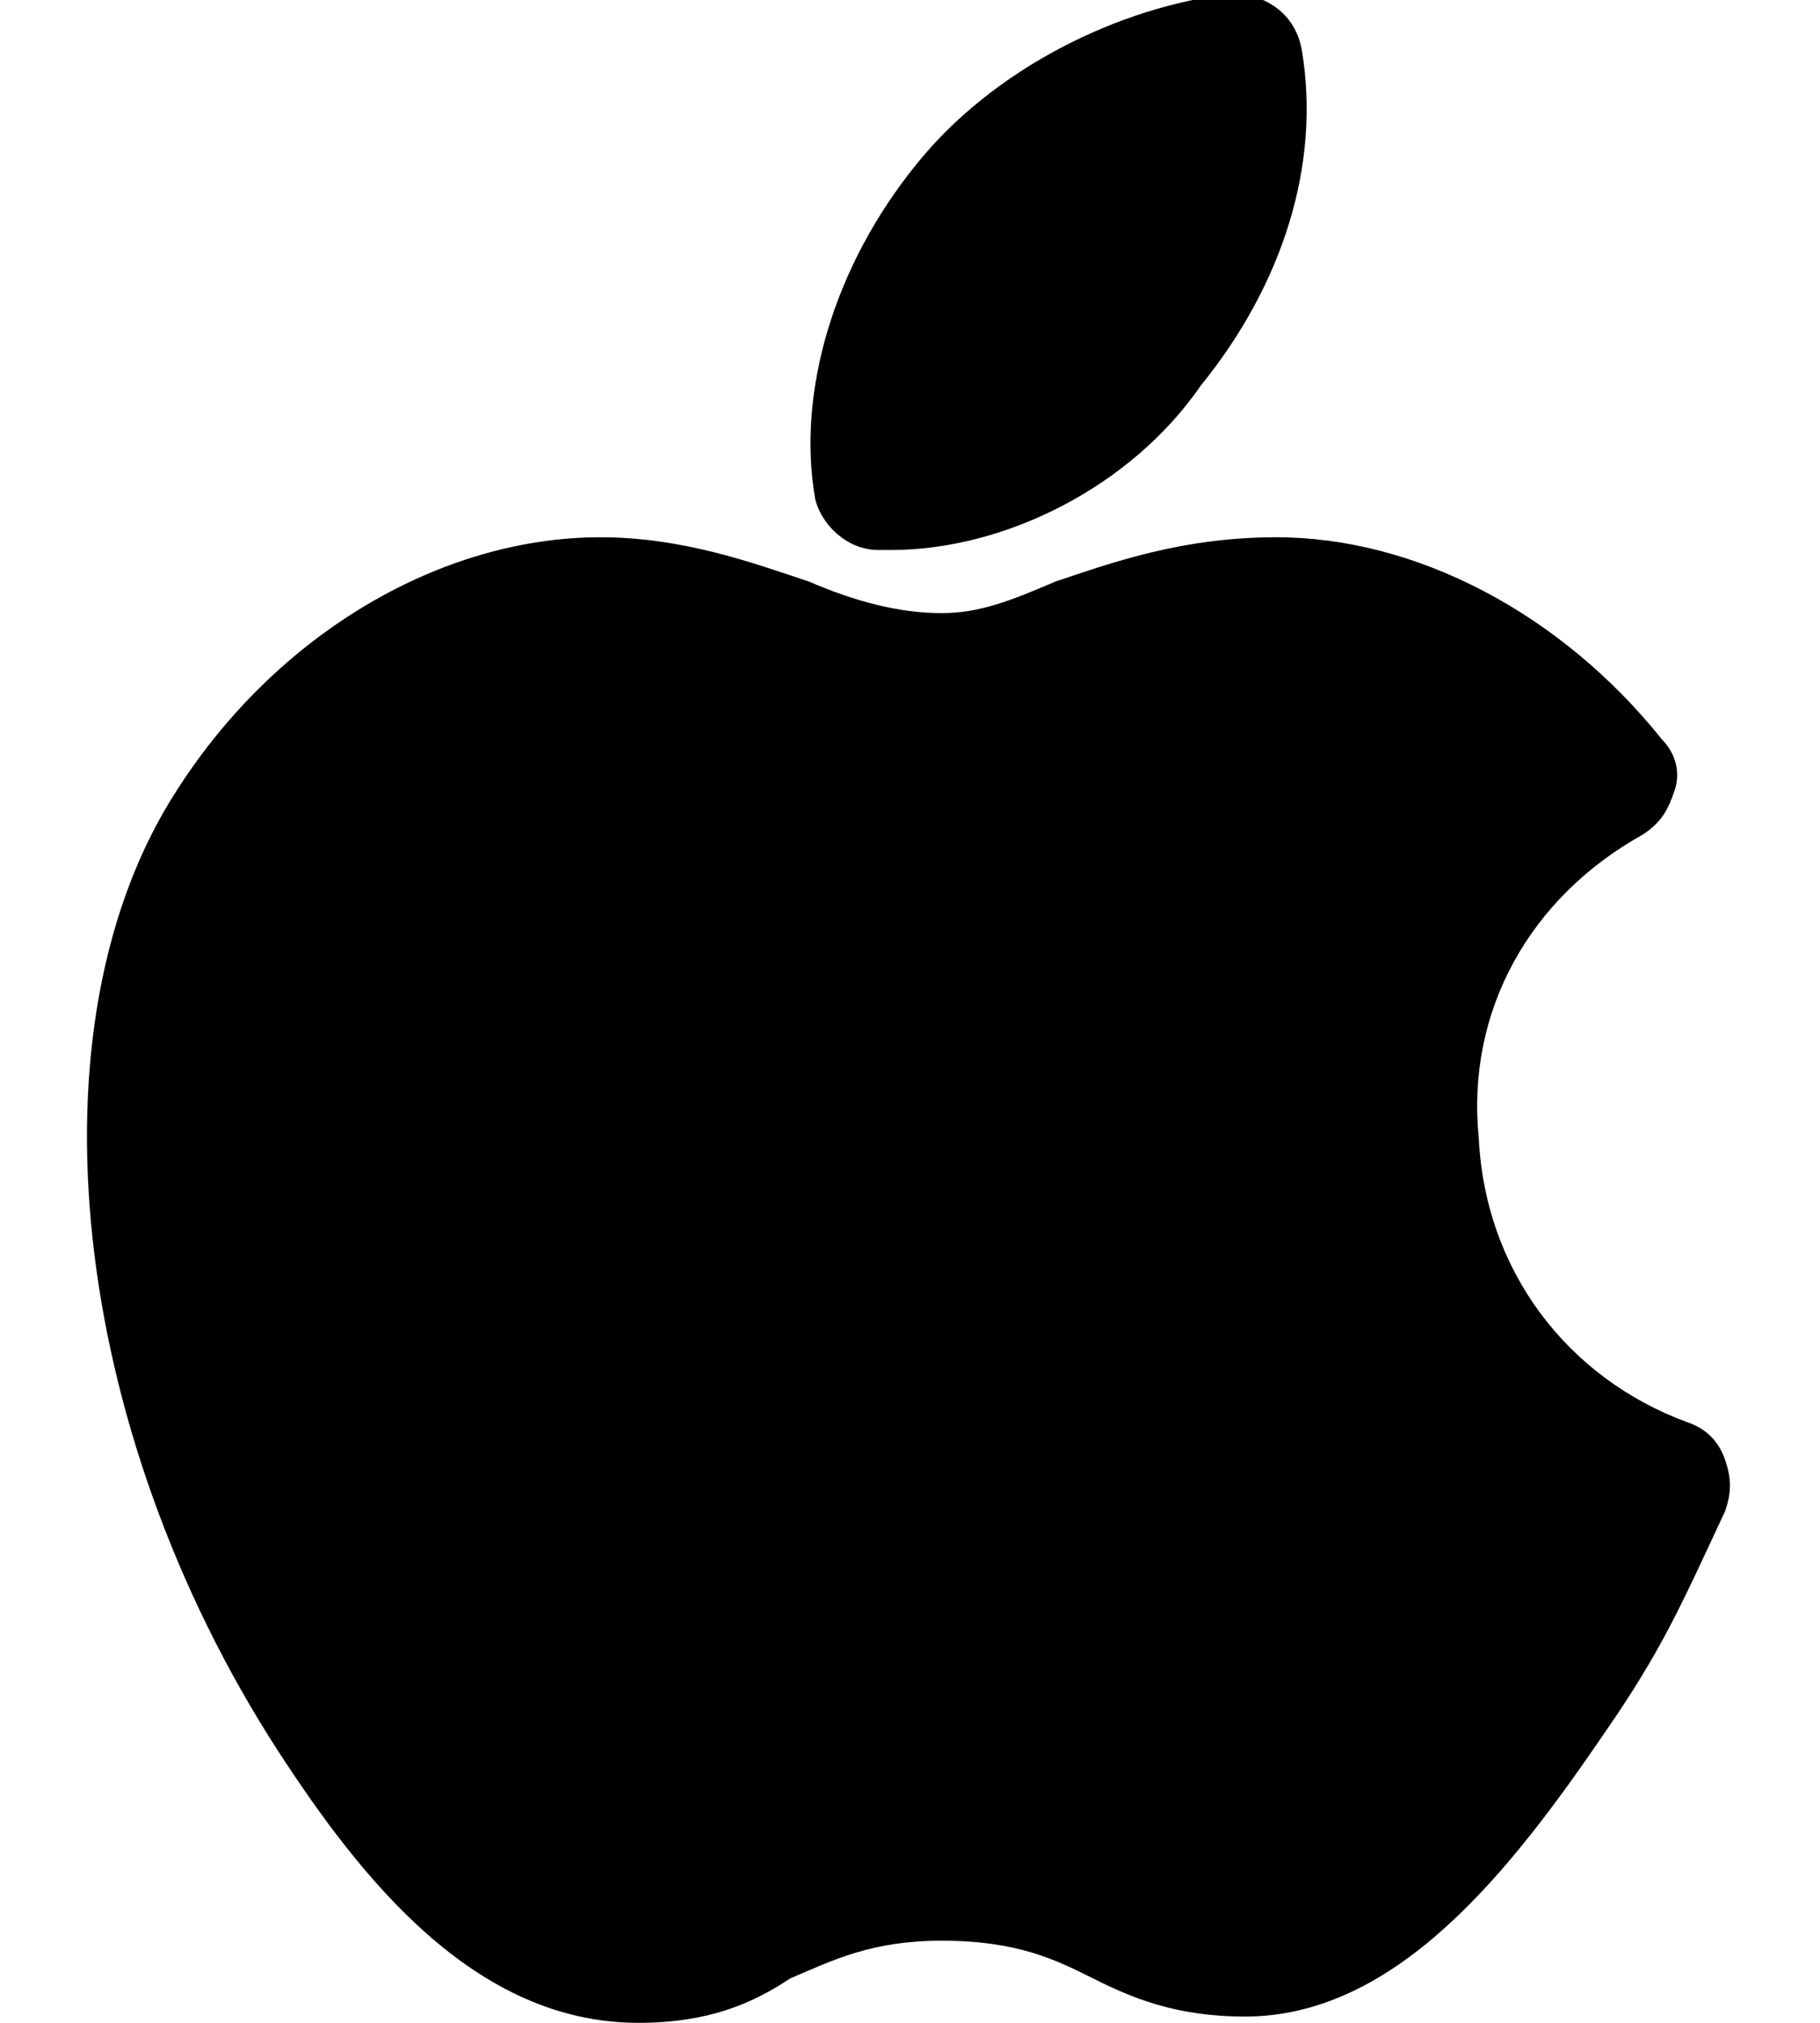 <svg width="18" height="20" viewBox="0 0 18 20" fill="none" xmlns="http://www.w3.org/2000/svg">
<path d="M6.313 20C4.688 20 3.563 18.562 2.75 17.312C0.688 14.125 0.25 10.125 1.75 7.812C2.75 6.25 4.375 5.312 5.938 5.312C6.75 5.312 7.438 5.562 8 5.75C8.438 5.938 8.875 6.062 9.313 6.062C9.688 6.062 10 5.938 10.438 5.75C11 5.562 11.688 5.312 12.625 5.312C14 5.312 15.438 6.062 16.438 7.312C16.563 7.438 16.625 7.625 16.563 7.812C16.5 8 16.438 8.125 16.25 8.25C15.125 8.875 14.5 10 14.625 11.25C14.688 12.562 15.5 13.625 16.688 14.062C16.875 14.125 17 14.25 17.063 14.438C17.125 14.625 17.125 14.75 17.063 14.938C16.625 15.875 16.438 16.312 15.875 17.125C14.938 18.5 13.813 19.938 12.313 19.938C11.625 19.938 11.188 19.75 10.813 19.562C10.438 19.375 10.063 19.188 9.313 19.188C8.625 19.188 8.25 19.375 7.813 19.562C7.438 19.812 7 20 6.313 20Z" fill="black"/>
<path d="M8.813 5.438C8.751 5.438 8.751 5.438 8.688 5.438C8.376 5.438 8.126 5.188 8.063 4.938C7.876 3.875 8.251 2.625 9.063 1.625C9.813 0.688 11.063 0.062 12.188 -0.062C12.501 -0.062 12.813 0.125 12.876 0.5C13.063 1.625 12.688 2.812 11.876 3.812C11.188 4.812 9.938 5.438 8.813 5.438Z" fill="black"/>
</svg>
